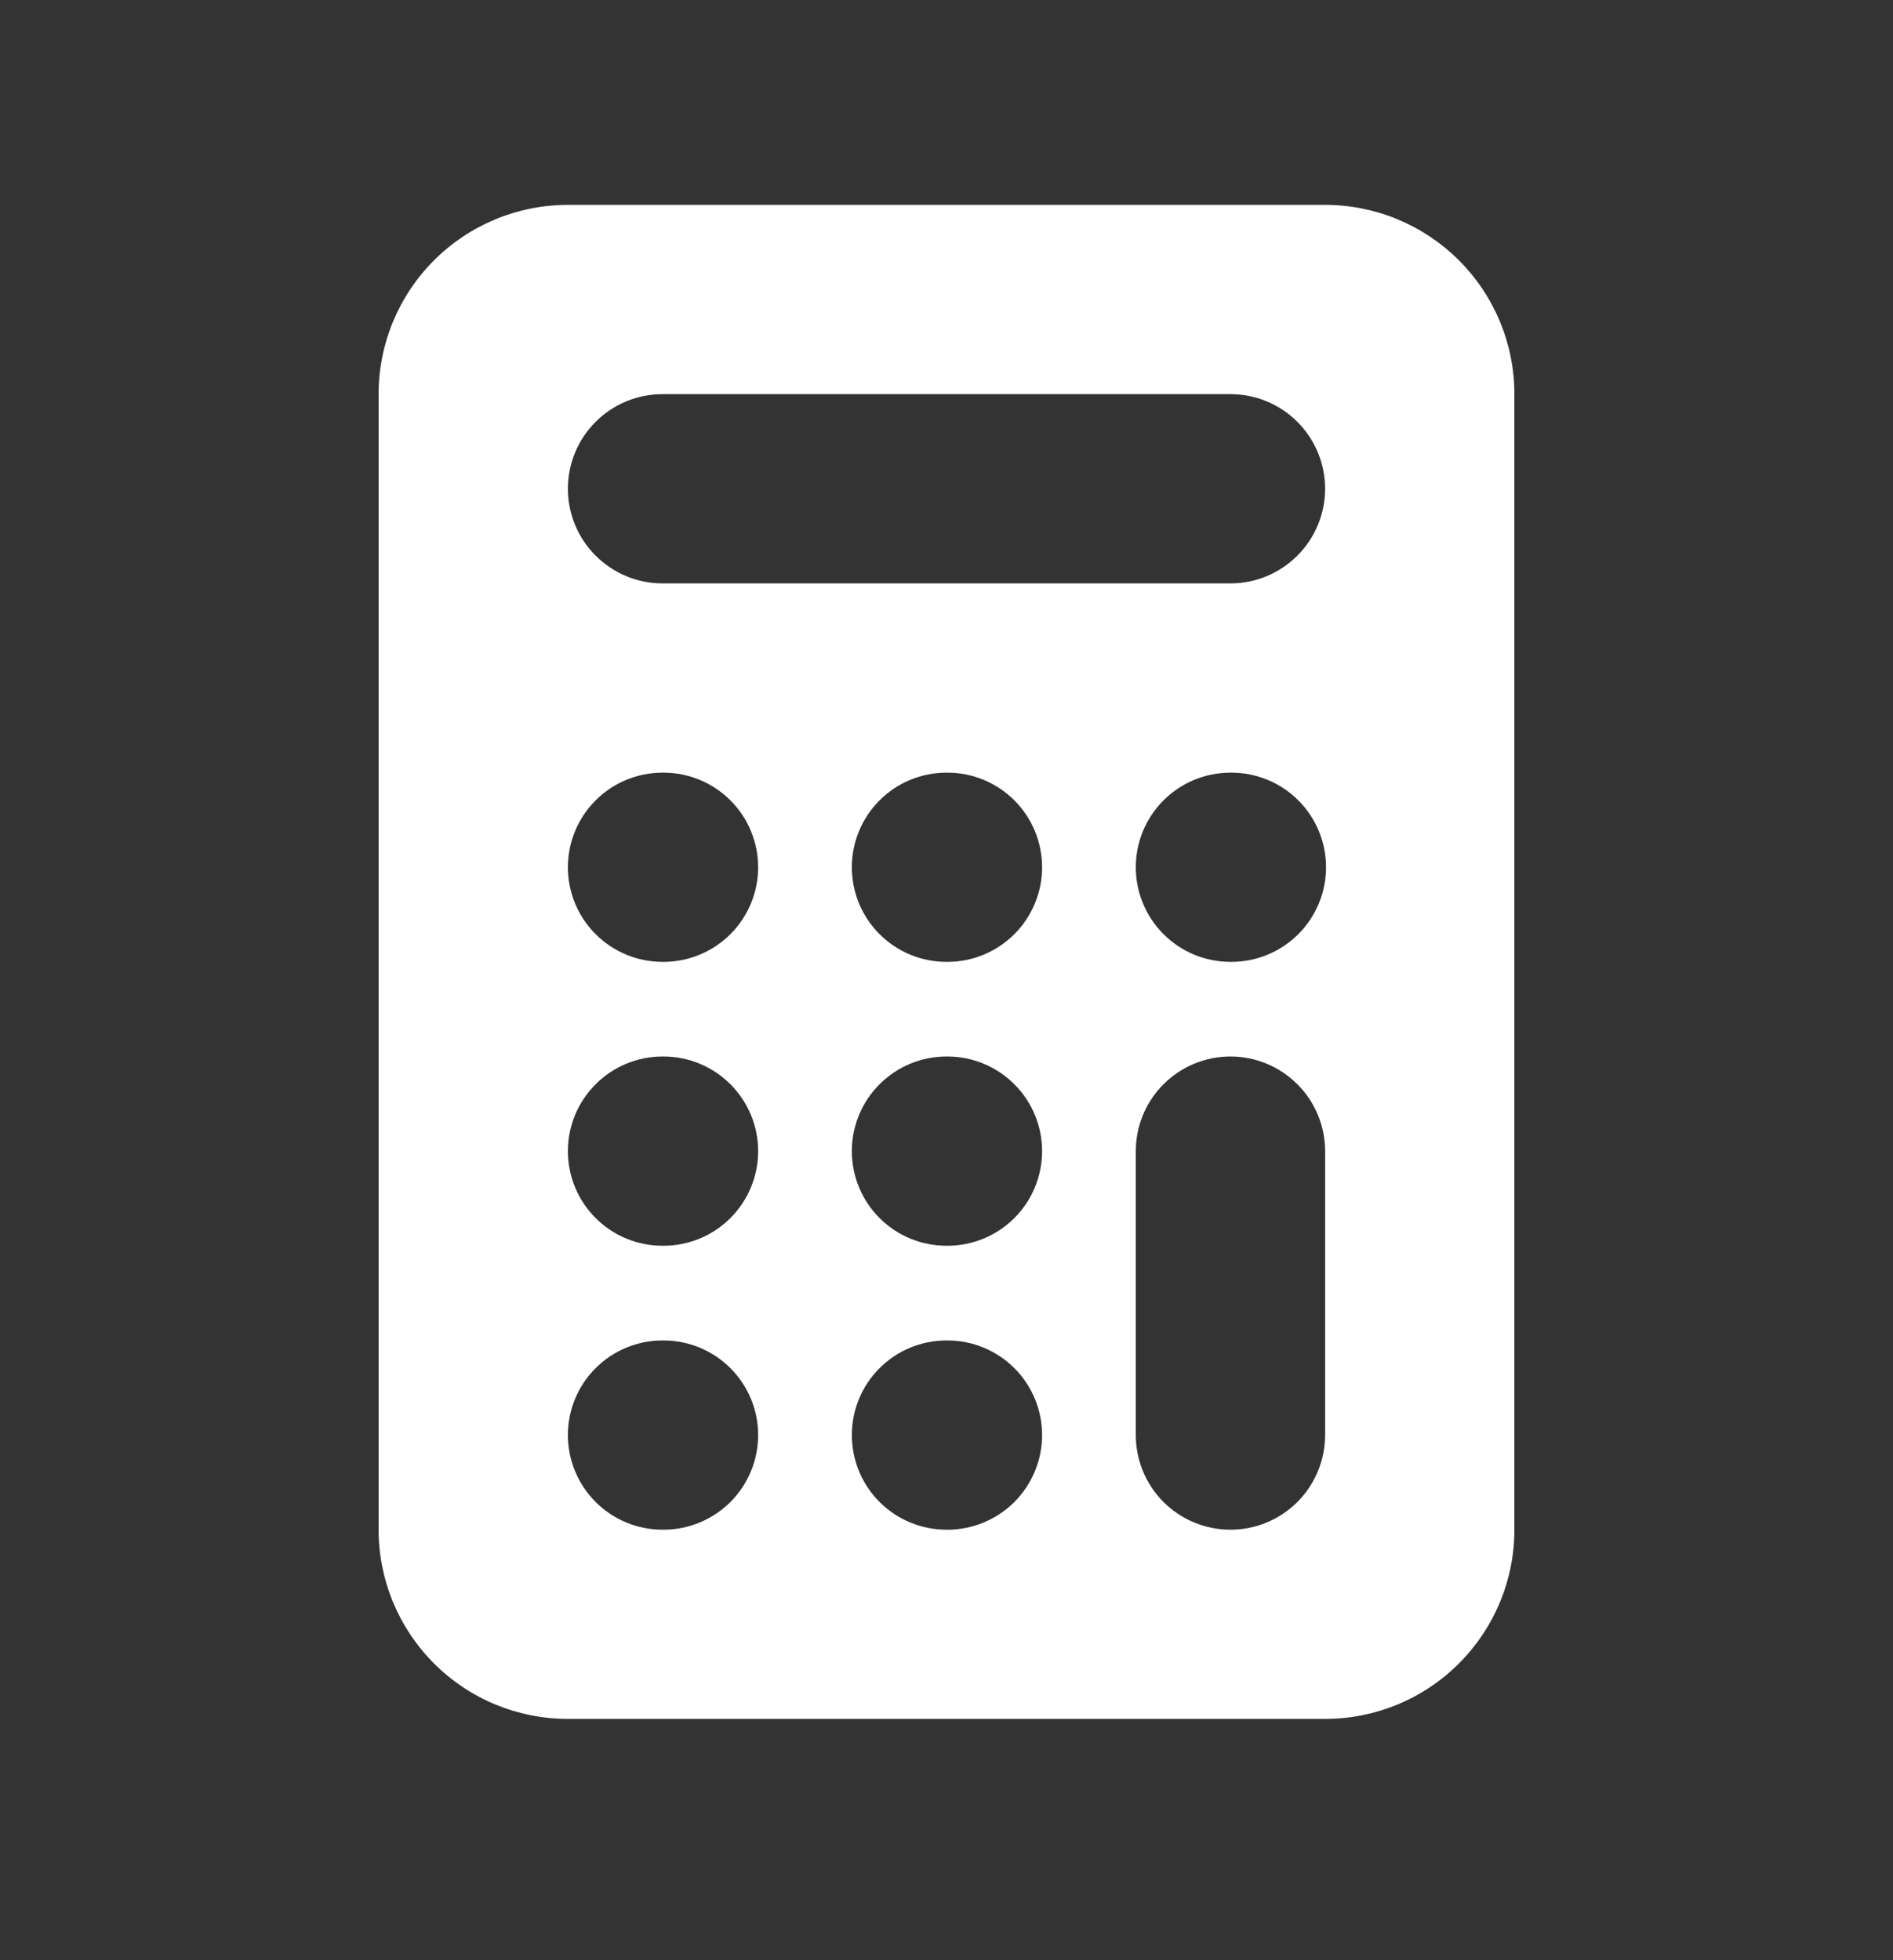 <svg width="28" height="29" viewBox="0 0 28 29" fill="none" xmlns="http://www.w3.org/2000/svg">
<rect x="0" y="0" width="28" height="29" fill="#333333" stroke="none"/>
<g id="medium-icon">
<path id="Vector" fill-rule="evenodd" clip-rule="evenodd" d="M8.4 3.031C7.657 3.031 6.945 3.326 6.42 3.851C5.895 4.376 5.6 5.088 5.6 5.831V22.631C5.6 23.373 5.895 24.085 6.42 24.61C6.945 25.136 7.657 25.43 8.4 25.43H19.6C20.342 25.43 21.054 25.136 21.579 24.61C22.105 24.085 22.4 23.373 22.4 22.631V5.831C22.4 5.088 22.105 4.376 21.579 3.851C21.054 3.326 20.342 3.031 19.6 3.031H8.4ZM9.8 5.831C9.428 5.831 9.072 5.978 8.81 6.241C8.547 6.503 8.4 6.859 8.4 7.231C8.4 7.602 8.547 7.958 8.81 8.22C9.072 8.483 9.428 8.631 9.8 8.631H18.2C18.571 8.631 18.927 8.483 19.19 8.22C19.452 7.958 19.6 7.602 19.6 7.231C19.6 6.859 19.452 6.503 19.19 6.241C18.927 5.978 18.571 5.831 18.2 5.831H9.8ZM18.2 15.63C18.571 15.63 18.927 15.778 19.19 16.041C19.452 16.303 19.6 16.659 19.6 17.03V21.23C19.6 21.602 19.452 21.958 19.19 22.221C18.927 22.483 18.571 22.631 18.2 22.631C17.828 22.631 17.472 22.483 17.21 22.221C16.947 21.958 16.8 21.602 16.8 21.23V17.03C16.8 16.659 16.947 16.303 17.21 16.041C17.472 15.778 17.828 15.63 18.2 15.63ZM14 19.831C13.628 19.831 13.272 19.978 13.01 20.241C12.747 20.503 12.6 20.859 12.6 21.23C12.6 21.602 12.747 21.958 13.01 22.221C13.272 22.483 13.628 22.631 14 22.631H14.014C14.385 22.631 14.741 22.483 15.004 22.221C15.266 21.958 15.414 21.602 15.414 21.23C15.414 20.859 15.266 20.503 15.004 20.241C14.741 19.978 14.385 19.831 14.014 19.831H14ZM8.4 21.23C8.4 20.859 8.547 20.503 8.81 20.241C9.072 19.978 9.428 19.831 9.8 19.831H9.814C10.185 19.831 10.541 19.978 10.804 20.241C11.066 20.503 11.214 20.859 11.214 21.23C11.214 21.602 11.066 21.958 10.804 22.221C10.541 22.483 10.185 22.631 9.814 22.631H9.8C9.428 22.631 9.072 22.483 8.81 22.221C8.547 21.958 8.4 21.602 8.4 21.23ZM9.8 15.63C9.428 15.63 9.072 15.778 8.81 16.041C8.547 16.303 8.4 16.659 8.4 17.03C8.4 17.402 8.547 17.758 8.81 18.02C9.072 18.283 9.428 18.43 9.8 18.43H9.814C10.185 18.43 10.541 18.283 10.804 18.02C11.066 17.758 11.214 17.402 11.214 17.03C11.214 16.659 11.066 16.303 10.804 16.041C10.541 15.778 10.185 15.63 9.814 15.63H9.8ZM12.6 17.03C12.6 16.659 12.747 16.303 13.01 16.041C13.272 15.778 13.628 15.63 14 15.63H14.014C14.385 15.63 14.741 15.778 15.004 16.041C15.266 16.303 15.414 16.659 15.414 17.03C15.414 17.402 15.266 17.758 15.004 18.02C14.741 18.283 14.385 18.43 14.014 18.43H14C13.628 18.43 13.272 18.283 13.01 18.02C12.747 17.758 12.6 17.402 12.6 17.03ZM18.2 11.431C17.828 11.431 17.472 11.578 17.21 11.841C16.947 12.103 16.8 12.459 16.8 12.831C16.8 13.202 16.947 13.558 17.21 13.82C17.472 14.083 17.828 14.23 18.2 14.23H18.214C18.585 14.23 18.941 14.083 19.204 13.82C19.466 13.558 19.614 13.202 19.614 12.831C19.614 12.459 19.466 12.103 19.204 11.841C18.941 11.578 18.585 11.431 18.214 11.431H18.2ZM12.6 12.831C12.6 12.459 12.747 12.103 13.01 11.841C13.272 11.578 13.628 11.431 14 11.431H14.014C14.385 11.431 14.741 11.578 15.004 11.841C15.266 12.103 15.414 12.459 15.414 12.831C15.414 13.202 15.266 13.558 15.004 13.82C14.741 14.083 14.385 14.23 14.014 14.23H14C13.628 14.23 13.272 14.083 13.01 13.82C12.747 13.558 12.6 13.202 12.6 12.831ZM9.8 11.431C9.428 11.431 9.072 11.578 8.81 11.841C8.547 12.103 8.4 12.459 8.4 12.831C8.4 13.202 8.547 13.558 8.81 13.82C9.072 14.083 9.428 14.23 9.8 14.23H9.814C10.185 14.23 10.541 14.083 10.804 13.82C11.066 13.558 11.214 13.202 11.214 12.831C11.214 12.459 11.066 12.103 10.804 11.841C10.541 11.578 10.185 11.431 9.814 11.431H9.8Z" fill="white"/>
</g>
</svg>
